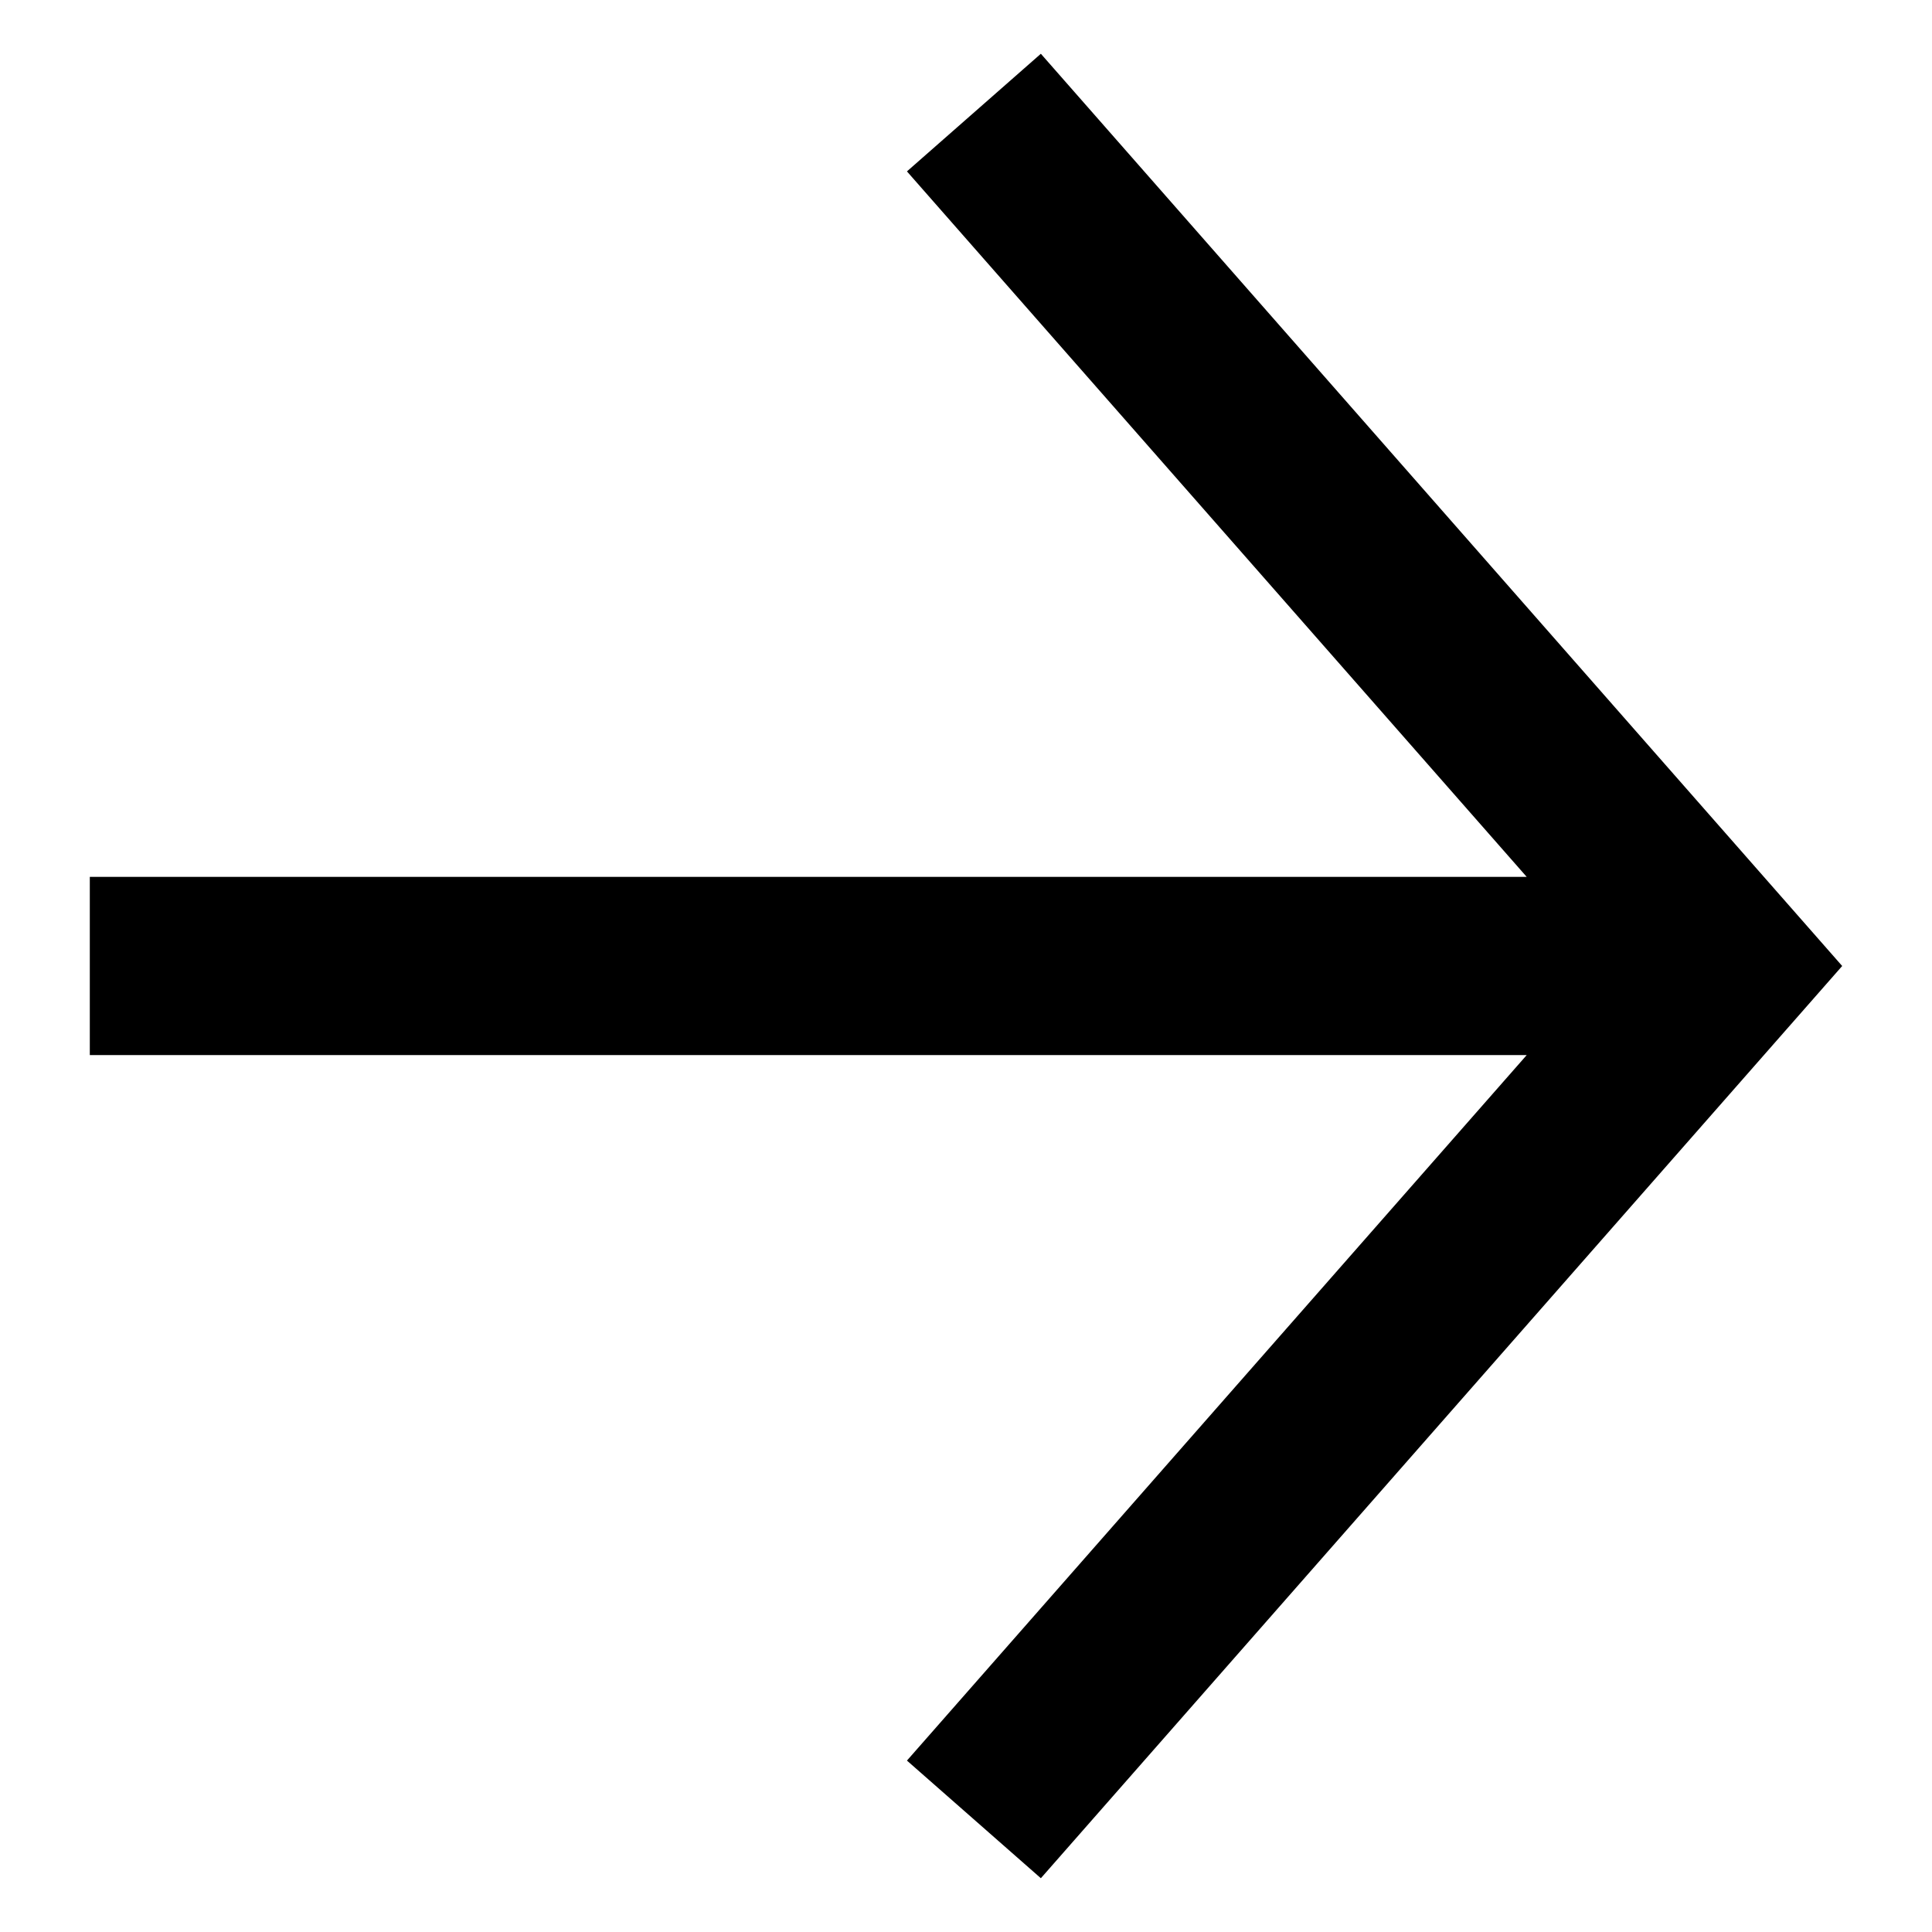 <?xml version="1.0" encoding="UTF-8"?>
<!-- The Best Svg Icon site in the world: iconSvg.co, Visit us! https://iconsvg.co -->
<svg fill="#000000" width="800px" height="800px" version="1.1" viewBox="144 144 512 512" xmlns="http://www.w3.org/2000/svg">
 <path d="m167.8 376.38h380.79l-164.24-186.96 35.488-31.172 212.36 241.75-212.36 241.75-35.488-31.176 164.24-186.96h-380.79z"/>
</svg>